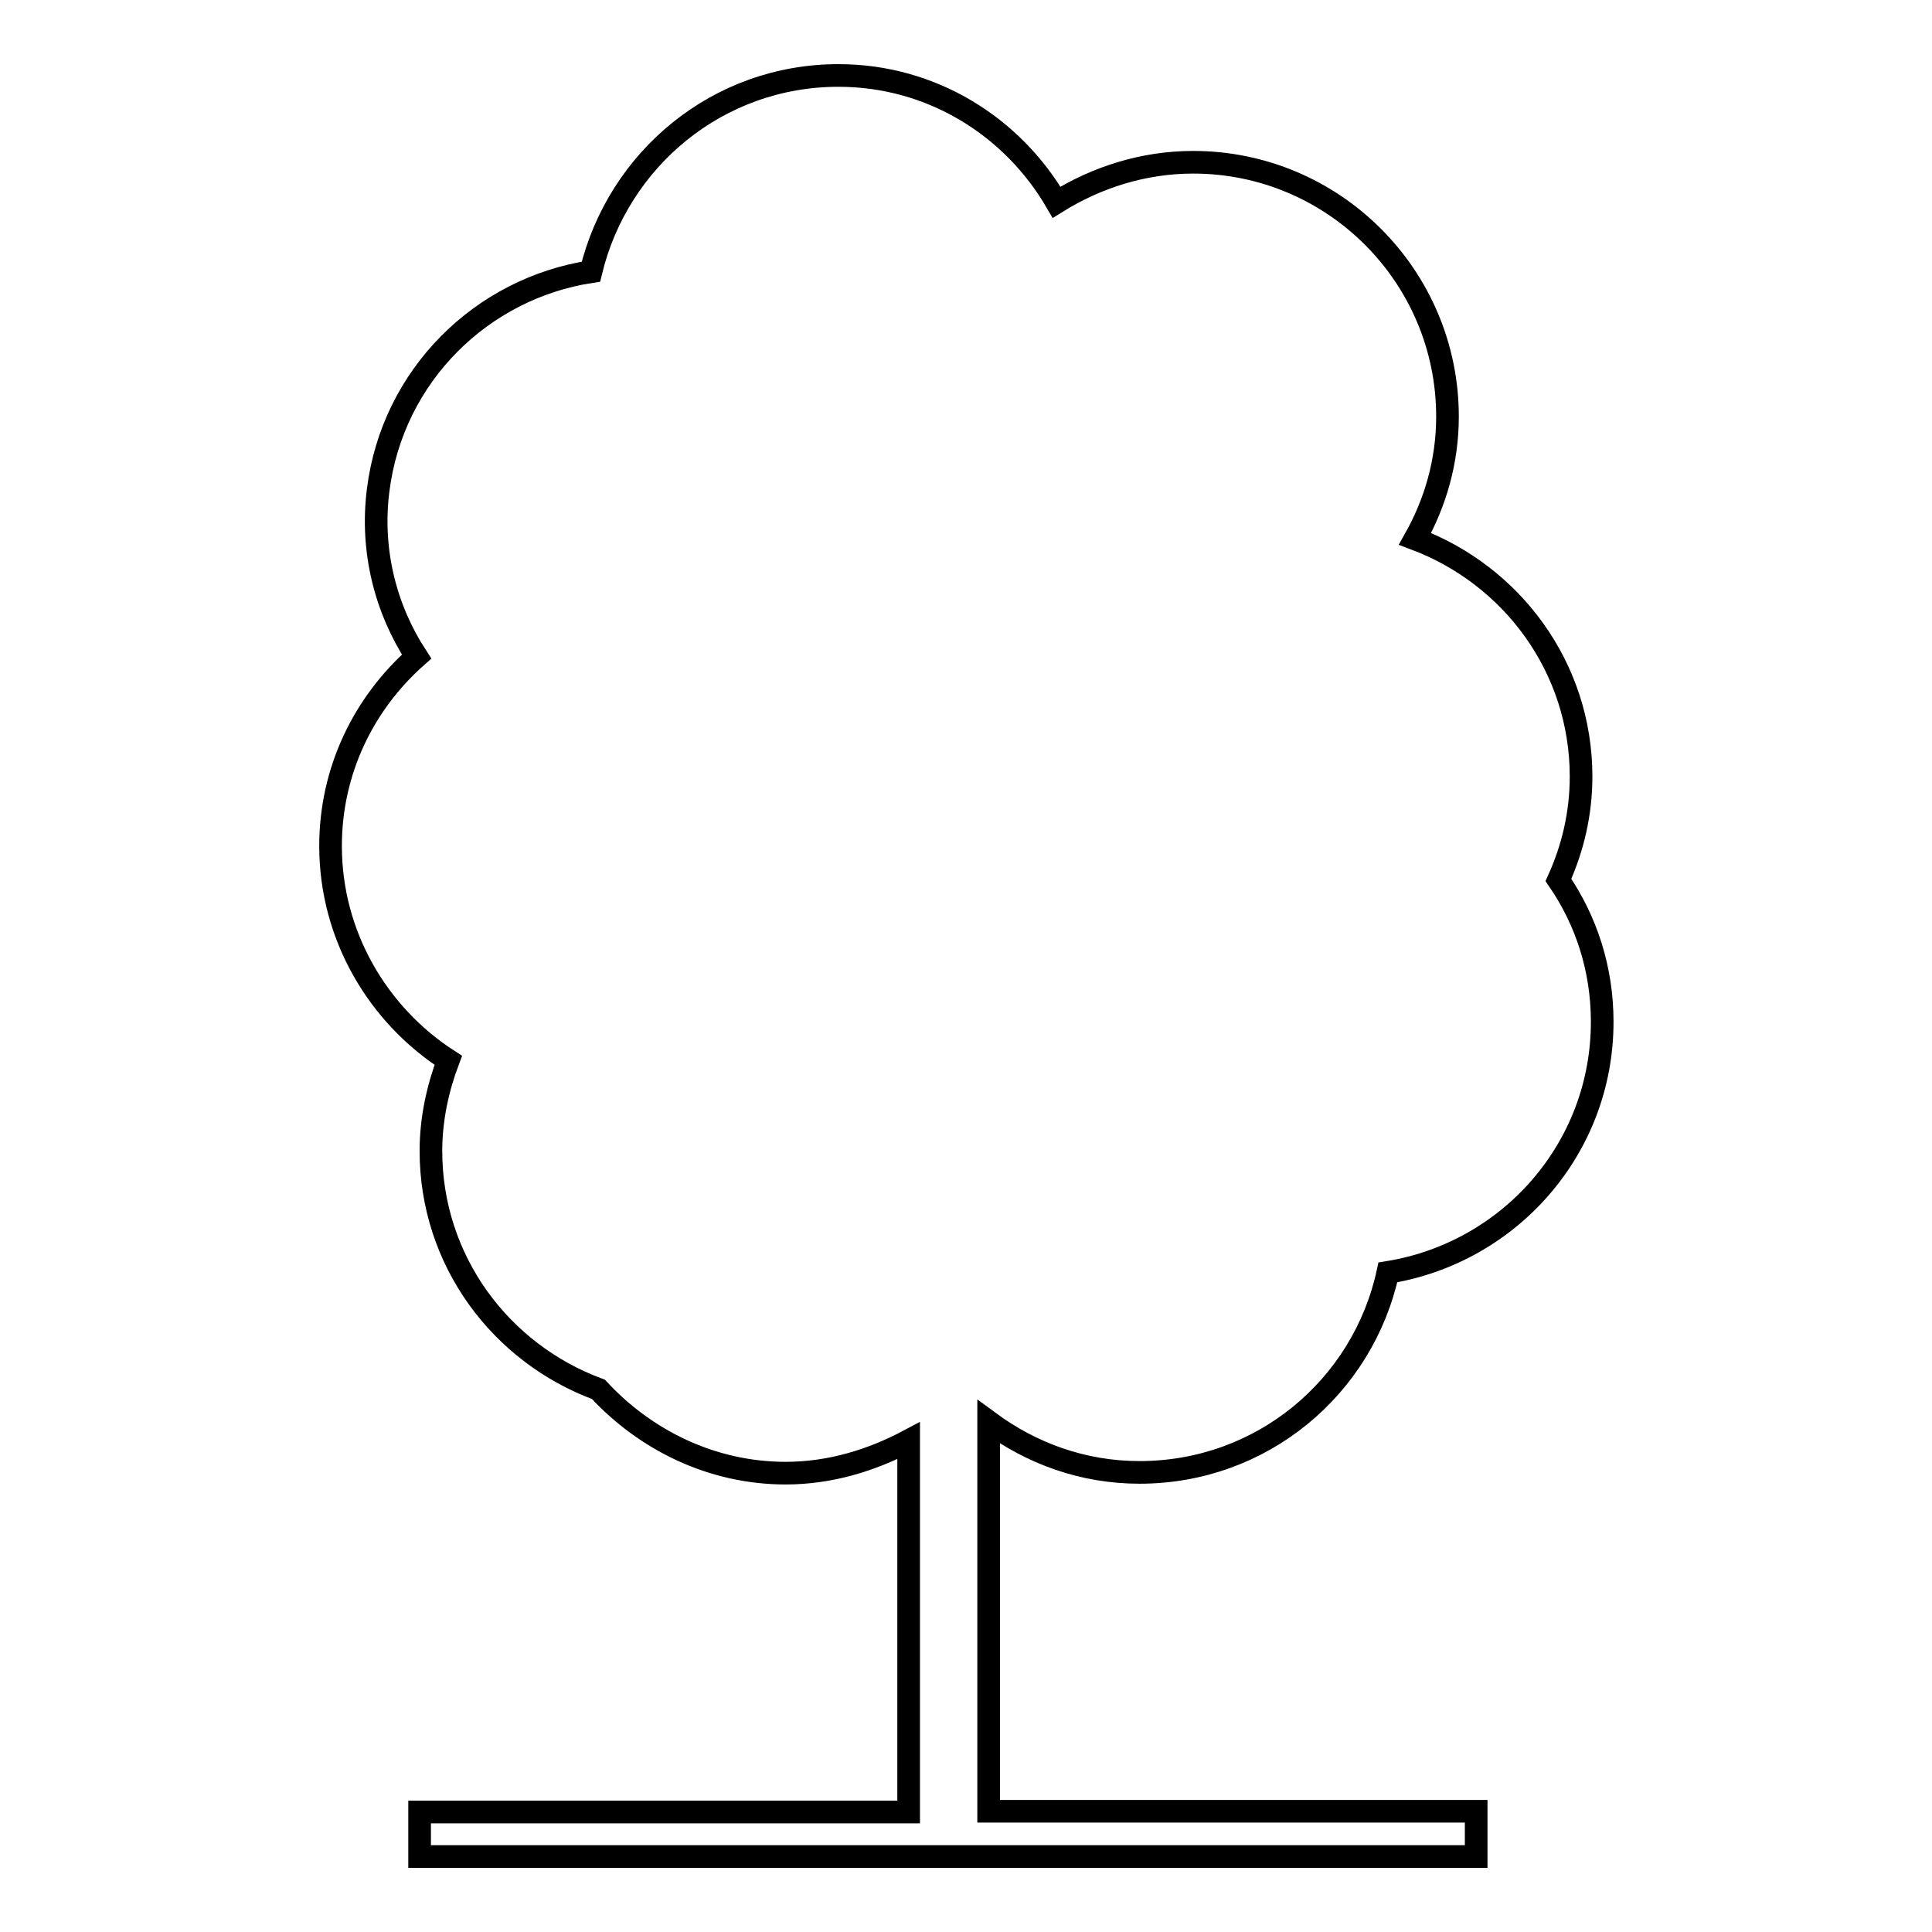 <?xml version="1.0" encoding="utf-8"?>
<!-- Svg Vector Icons : http://www.onlinewebfonts.com/icon -->
<!DOCTYPE svg PUBLIC "-//W3C//DTD SVG 1.1//EN" "http://www.w3.org/Graphics/SVG/1.1/DTD/svg11.dtd">
<svg version="1.1" xmlns="http://www.w3.org/2000/svg" xmlns:xlink="http://www.w3.org/1999/xlink" x="0px" y="0px" viewBox="0 0 256 256" enable-background="new 0 0 256 256" xml:space="preserve">
<g><g><g><g><g><path stroke-width="3" fill-opacity="0" stroke="#000000"  d="M151,195.1c16.2,0,29.6-11.3,32.9-26.5c16.1-2.6,28.4-16.4,28.4-33.2c0-7-2.1-13.4-5.8-18.8c1.9-4.2,3-8.8,3-13.7c0-14.5-9.2-26.7-22-31.5c2.7-4.8,4.3-10.3,4.3-16.2c0-18.6-15.1-33.7-33.7-33.7c-6.6,0-12.8,2-18.1,5.3c-5.8-10-16.5-16.8-28.9-16.8c-16,0-29.2,11.1-32.8,26C63.9,38.2,52,49.7,50.1,65c-1,8,1,15.7,5.1,22c-7,6.2-11.4,15.1-11.4,25.1c0,11.9,6.3,22.4,15.6,28.4c-1.4,3.7-2.3,7.8-2.3,12c0,14.5,9.2,26.8,22.2,31.6c6.2,6.7,15,11.1,24.8,11.1c5.9,0,11.4-1.7,16.3-4.3v49.2H55.6v5.9h140v-6h-64.6v-51.6C136.7,192.6,143.5,195.1,151,195.1z"/></g></g></g><g></g><g></g><g></g><g></g><g></g><g></g><g></g><g></g><g></g><g></g><g></g><g></g><g></g><g></g><g></g></g></g>
</svg>
